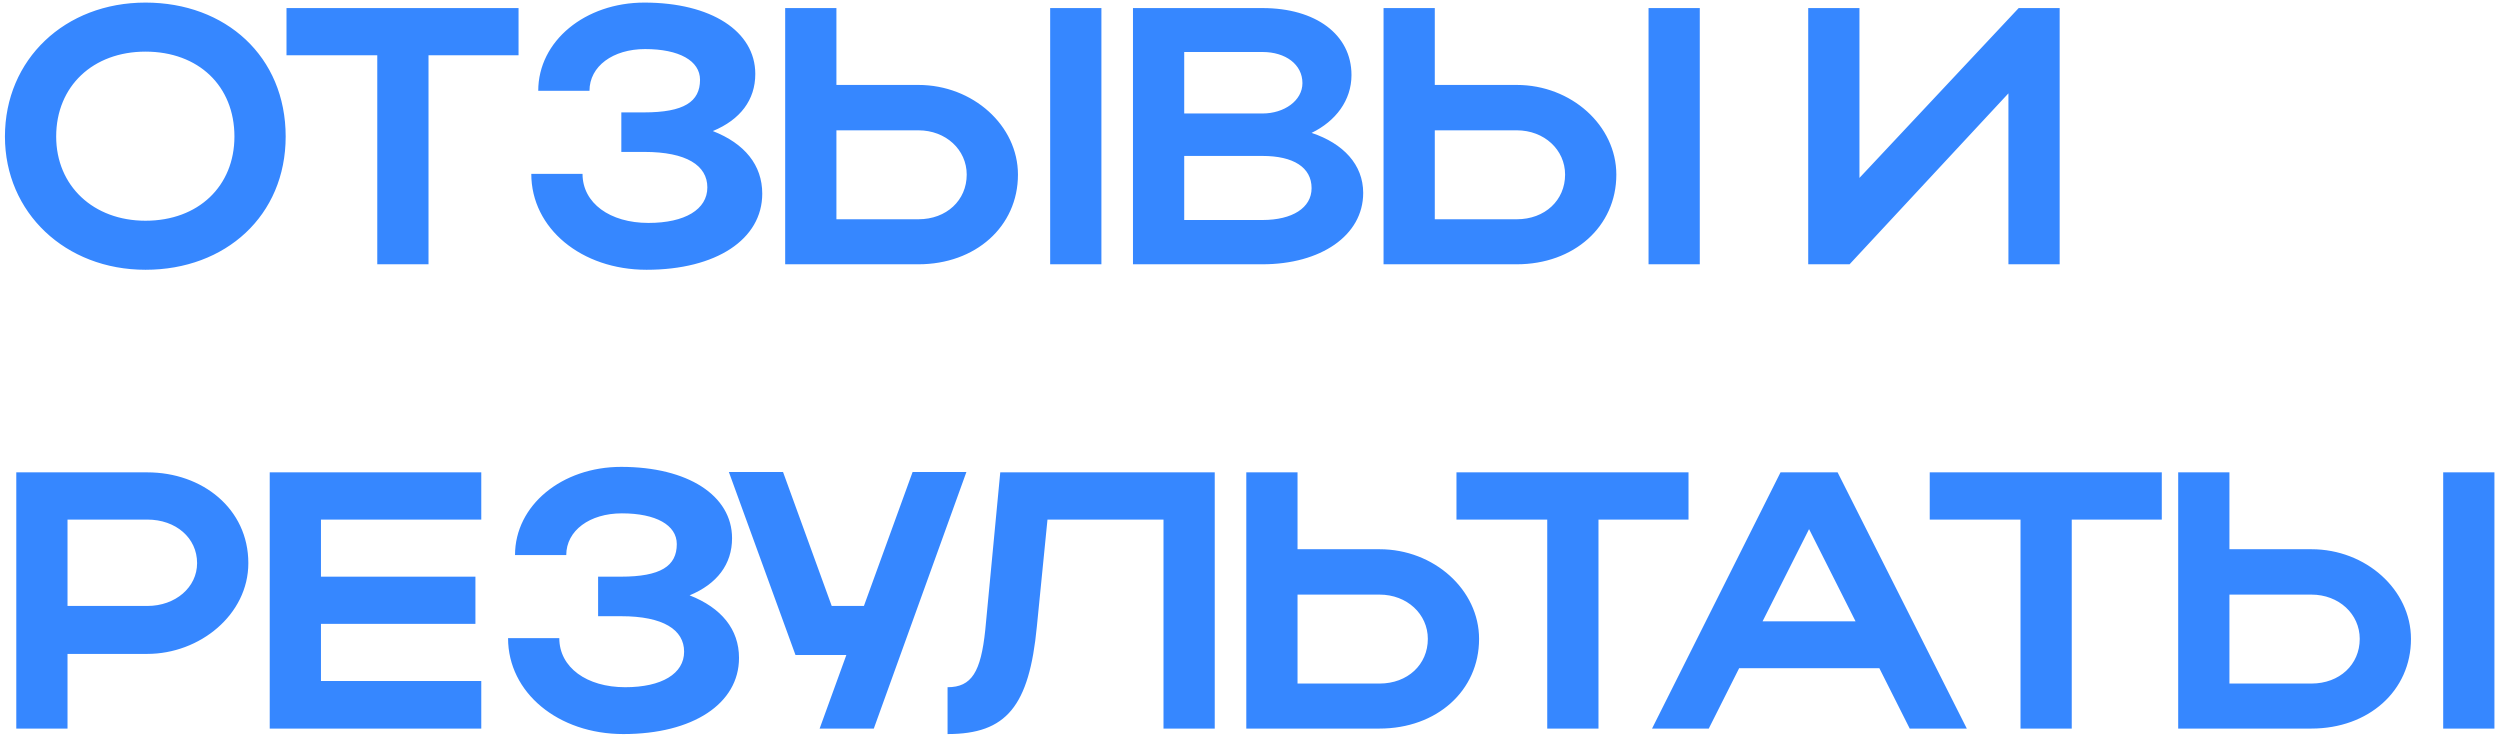 <?xml version="1.0" encoding="UTF-8"?> <svg xmlns="http://www.w3.org/2000/svg" width="350" height="103" viewBox="0 0 350 103" fill="none"><path d="M0.691 19.116C0.691 8.304 9.095 0.362 20.368 0.362C31.59 0.362 39.994 7.894 39.994 19.116C39.994 30.185 31.59 37.769 20.368 37.769C9.146 37.769 0.691 29.775 0.691 19.116ZM7.865 19.116C7.865 26.034 13.092 30.902 20.368 30.902C27.798 30.902 32.82 26.034 32.82 19.116C32.82 12.045 27.798 7.228 20.368 7.228C13.04 7.228 7.865 12.045 7.865 19.116ZM52.818 37V7.741H40.11V1.13H72.597V7.741H59.992V37H52.818ZM90.522 37.769C81.401 37.769 74.381 31.978 74.381 24.343H81.555C81.555 28.443 85.398 31.21 90.778 31.21C95.903 31.21 99.028 29.314 99.028 26.239C99.028 23.165 96.108 21.269 90.215 21.269H86.986V15.735H90.163C95.749 15.735 98.004 14.248 98.004 11.174C98.004 8.509 95.083 6.87 90.317 6.87C85.808 6.87 82.528 9.278 82.528 12.711H75.354C75.354 5.742 81.913 0.362 90.215 0.362C99.541 0.362 105.741 4.359 105.741 10.354C105.741 13.992 103.64 16.759 99.797 18.348C104.255 20.09 106.715 23.113 106.715 27.11C106.715 33.516 100.258 37.769 90.522 37.769ZM109.924 1.13H117.098V11.891H128.576C136.211 11.891 142.514 17.579 142.514 24.446C142.514 31.722 136.57 37 128.576 37H109.924V1.13ZM147.023 1.13H154.197V37H147.023V1.13ZM135.34 24.446C135.34 20.961 132.419 18.245 128.576 18.245H117.098V30.697H128.576C132.522 30.697 135.34 28.033 135.34 24.446ZM158.616 37V1.13H176.756C184.186 1.13 189.208 4.82 189.208 10.508C189.208 14.043 187.004 16.964 183.622 18.604C188.08 20.09 190.847 23.062 190.847 27.008C190.847 33.003 184.852 37 176.756 37H158.616ZM182.341 11.635C182.341 9.022 179.984 7.28 176.756 7.28H165.79V15.888H176.756C179.779 15.888 182.341 14.095 182.341 11.635ZM183.622 26.342C183.622 23.421 181.06 21.832 176.756 21.832H165.79V30.8H176.756C180.906 30.8 183.622 29.109 183.622 26.342ZM193.697 1.13H200.871V11.891H212.349C219.984 11.891 226.287 17.579 226.287 24.446C226.287 31.722 220.343 37 212.349 37H193.697V1.13ZM230.796 1.13H237.97V37H230.796V1.13ZM219.113 24.446C219.113 20.961 216.192 18.245 212.349 18.245H200.871V30.697H212.349C216.295 30.697 219.113 28.033 219.113 24.446ZM288.353 37H281.179V13.07L258.94 37H253.15V1.13H260.324V24.907L282.614 1.13H288.353V37ZM2.28 102V66.13H20.624C28.311 66.13 34.767 71.204 34.767 78.838C34.767 86.064 27.952 91.547 20.624 91.547H9.453V102H2.28ZM27.593 78.838C27.593 75.303 24.621 72.741 20.624 72.741H9.453V84.834H20.624C24.57 84.834 27.593 82.221 27.593 78.838ZM37.761 102V66.13H67.379V72.741H44.935V80.734H66.559V87.345H44.935V95.338H67.379V102H37.761ZM87.269 102.769C78.148 102.769 71.128 96.978 71.128 89.343H78.302C78.302 93.443 82.145 96.21 87.526 96.21C92.65 96.21 95.776 94.314 95.776 91.239C95.776 88.165 92.855 86.269 86.962 86.269H83.734V80.734H86.911C92.496 80.734 94.751 79.249 94.751 76.174C94.751 73.509 91.83 71.87 87.064 71.87C82.555 71.87 79.276 74.278 79.276 77.711H72.102C72.102 70.742 78.661 65.362 86.962 65.362C96.288 65.362 102.488 69.359 102.488 75.354C102.488 78.992 100.387 81.759 96.544 83.348C101.002 85.09 103.462 88.113 103.462 92.11C103.462 98.516 97.005 102.769 87.269 102.769ZM122.333 102H114.749L118.489 91.7H111.367L102.041 66.079H109.625L116.44 84.834H120.949L127.764 66.079H135.297L122.333 102ZM137.935 88.216L140.036 66.13H170.064V102H162.89V72.741H146.647L145.161 87.703C144.085 98.874 140.908 102.769 132.658 102.769V96.21C136.04 96.21 137.321 94.058 137.935 88.216ZM174.481 66.13H181.655V76.891H193.133C200.768 76.891 207.071 82.579 207.071 89.446C207.071 96.722 201.127 102 193.133 102H174.481V66.13ZM199.897 89.446C199.897 85.961 196.976 83.245 193.133 83.245H181.655V95.697H193.133C197.079 95.697 199.897 93.033 199.897 89.446ZM216.613 102V72.741H203.905V66.13H236.392V72.741H223.787V102H216.613ZM231.286 102L249.272 66.13H257.266L275.354 102H267.36L263.107 93.545H243.482L239.228 102H231.286ZM246.761 86.986H259.777L253.269 74.073L246.761 86.986ZM282.871 102V72.741H270.163V66.13H302.651V72.741H290.045V102H282.871ZM304.946 66.13H312.12V76.891H323.599C331.234 76.891 337.537 82.579 337.537 89.446C337.537 96.722 331.592 102 323.599 102H304.946V66.13ZM342.046 66.13H349.22V102H342.046V66.13ZM330.363 89.446C330.363 85.961 327.442 83.245 323.599 83.245H312.12V95.697H323.599C327.544 95.697 330.363 93.033 330.363 89.446Z" fill="#3687FF"></path></svg> 